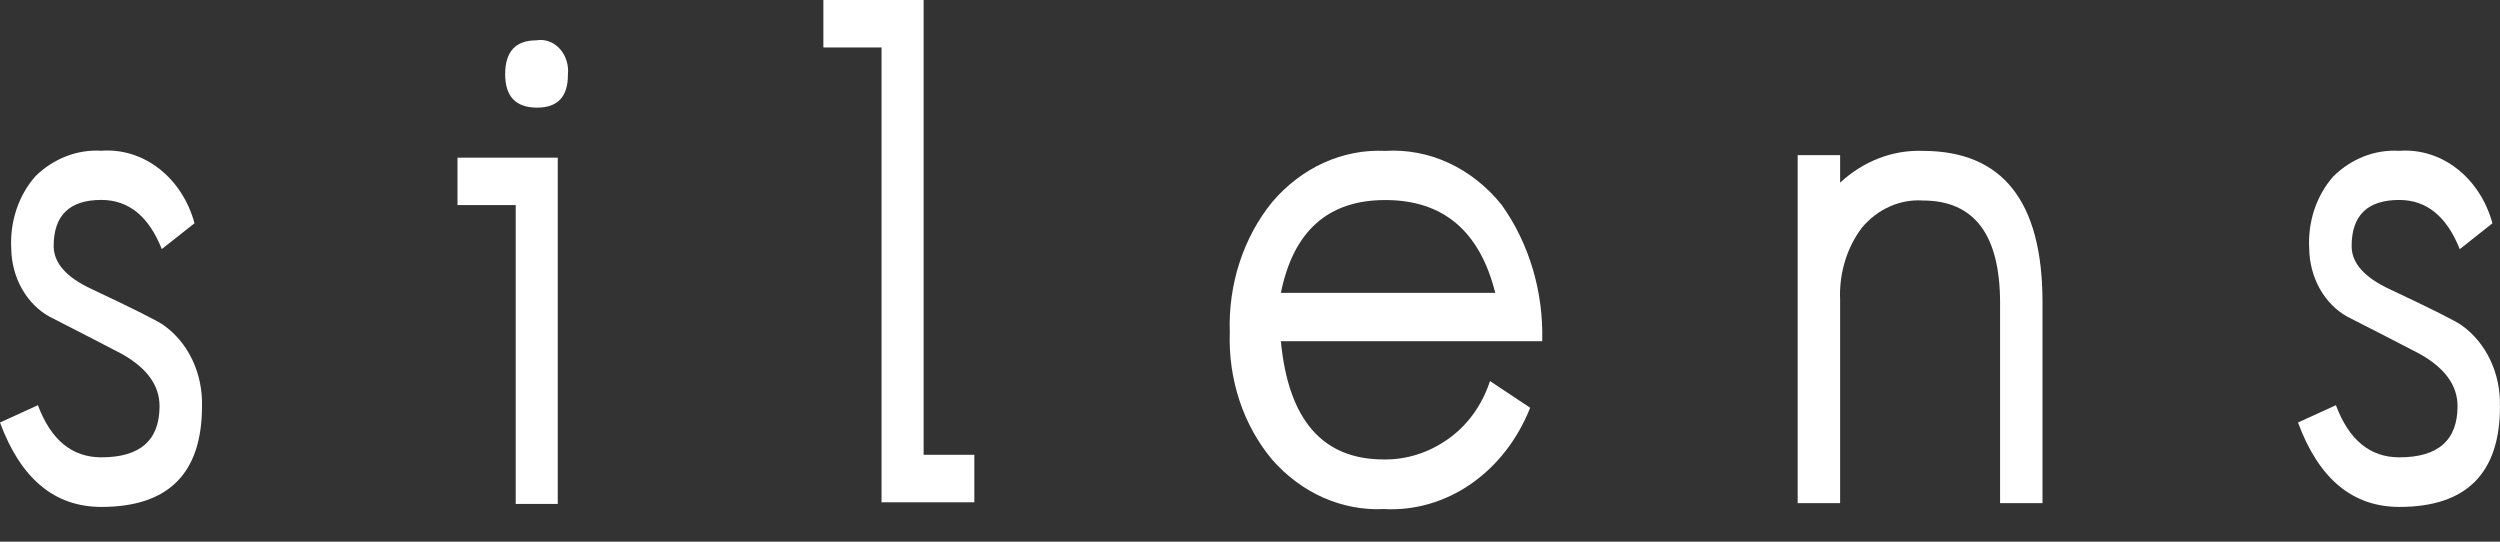 <svg width="60" height="13" viewBox="0 0 60 13" fill="none" xmlns="http://www.w3.org/2000/svg">
<rect x="0" y="0" width="60" height="13" fill="#333333" stroke="none"/>
<path d="M4.848 9.749C4.848 11.36 4.043 12.166 2.433 12.166C1.31 12.166 0.499 11.491 0 10.14L0.91 9.725C1.222 10.559 1.73 10.976 2.432 10.976C3.364 10.976 3.829 10.566 3.829 9.747C3.829 9.246 3.523 8.826 2.91 8.487C2.34 8.19 1.767 7.894 1.19 7.601C0.918 7.451 0.688 7.219 0.526 6.93C0.363 6.642 0.275 6.308 0.27 5.966C0.252 5.647 0.295 5.326 0.395 5.027C0.495 4.727 0.651 4.455 0.851 4.229C1.288 3.802 1.855 3.583 2.433 3.618C2.925 3.581 3.413 3.732 3.819 4.048C4.225 4.364 4.524 4.826 4.668 5.358L3.883 5.978C3.571 5.191 3.087 4.798 2.432 4.798C1.67 4.798 1.288 5.167 1.288 5.905C1.288 6.312 1.594 6.658 2.207 6.941C3.216 7.416 3.79 7.704 3.928 7.805C4.218 8.01 4.455 8.297 4.617 8.637C4.778 8.978 4.858 9.36 4.848 9.746" fill="white"/>
<path d="M13.386 12.095H12.377V4.922H10.98V3.784H13.386V12.095ZM13.63 1.8C13.63 2.322 13.383 2.583 12.89 2.583C12.38 2.583 12.124 2.316 12.124 1.781C12.124 1.239 12.374 0.968 12.872 0.968C12.974 0.95 13.077 0.959 13.175 0.994C13.273 1.03 13.362 1.09 13.435 1.171C13.509 1.252 13.565 1.351 13.598 1.461C13.632 1.57 13.642 1.687 13.629 1.802" fill="white"/>
<path d="M23.384 12.055H21.157V1.139H19.761V0H22.167V10.915H23.384L23.384 12.055Z" fill="white"/>
<path d="M37.013 8.189H30.741C30.921 10.081 31.744 11.027 33.21 11.027C33.754 11.035 34.289 10.866 34.751 10.539C35.216 10.214 35.571 9.724 35.76 9.145L36.724 9.786C36.424 10.544 35.928 11.182 35.3 11.616C34.673 12.049 33.944 12.259 33.209 12.217C32.715 12.241 32.222 12.147 31.761 11.944C31.3 11.74 30.882 11.43 30.533 11.033C30.192 10.626 29.925 10.146 29.75 9.621C29.576 9.096 29.495 8.537 29.515 7.976C29.475 6.82 29.843 5.694 30.538 4.843C30.887 4.435 31.309 4.114 31.775 3.904C32.242 3.693 32.743 3.597 33.246 3.621C33.767 3.589 34.289 3.688 34.772 3.912C35.255 4.136 35.688 4.479 36.039 4.916C36.7 5.84 37.046 7.001 37.013 8.189ZM35.886 7.029C35.514 5.543 34.634 4.801 33.246 4.801C31.876 4.801 31.041 5.544 30.741 7.029H35.886Z" fill="white"/>
<path d="M49.02 12.075H48.002V7.273C48.002 5.632 47.383 4.812 46.145 4.812C45.874 4.794 45.604 4.844 45.352 4.957C45.1 5.069 44.872 5.243 44.685 5.465C44.322 5.947 44.135 6.567 44.163 7.199V12.075H43.144V3.723H44.163V4.384C44.719 3.867 45.424 3.595 46.145 3.621C48.062 3.621 49.02 4.831 49.02 7.252V12.075Z" fill="white"/>
<path d="M60 9.749C60 11.36 59.195 12.166 57.585 12.166C56.462 12.166 55.65 11.491 55.152 10.14L56.062 9.725C56.374 10.559 56.881 10.976 57.584 10.976C58.515 10.976 58.981 10.566 58.981 9.747C58.981 9.246 58.674 8.826 58.061 8.487C57.491 8.19 56.917 7.895 56.34 7.603C56.068 7.453 55.839 7.22 55.676 6.932C55.514 6.643 55.426 6.309 55.421 5.968C55.403 5.648 55.445 5.328 55.545 5.028C55.646 4.729 55.801 4.457 56.002 4.231C56.439 3.803 57.006 3.584 57.583 3.62C58.075 3.582 58.564 3.734 58.969 4.05C59.375 4.366 59.674 4.827 59.818 5.359L59.034 5.98C58.722 5.193 58.238 4.799 57.583 4.799C56.82 4.799 56.439 5.169 56.439 5.907C56.439 6.314 56.745 6.659 57.358 6.943C58.367 7.418 58.941 7.706 59.079 7.807C59.369 8.012 59.606 8.299 59.767 8.639C59.928 8.979 60.008 9.361 59.998 9.747" fill="white"/>
</svg>
